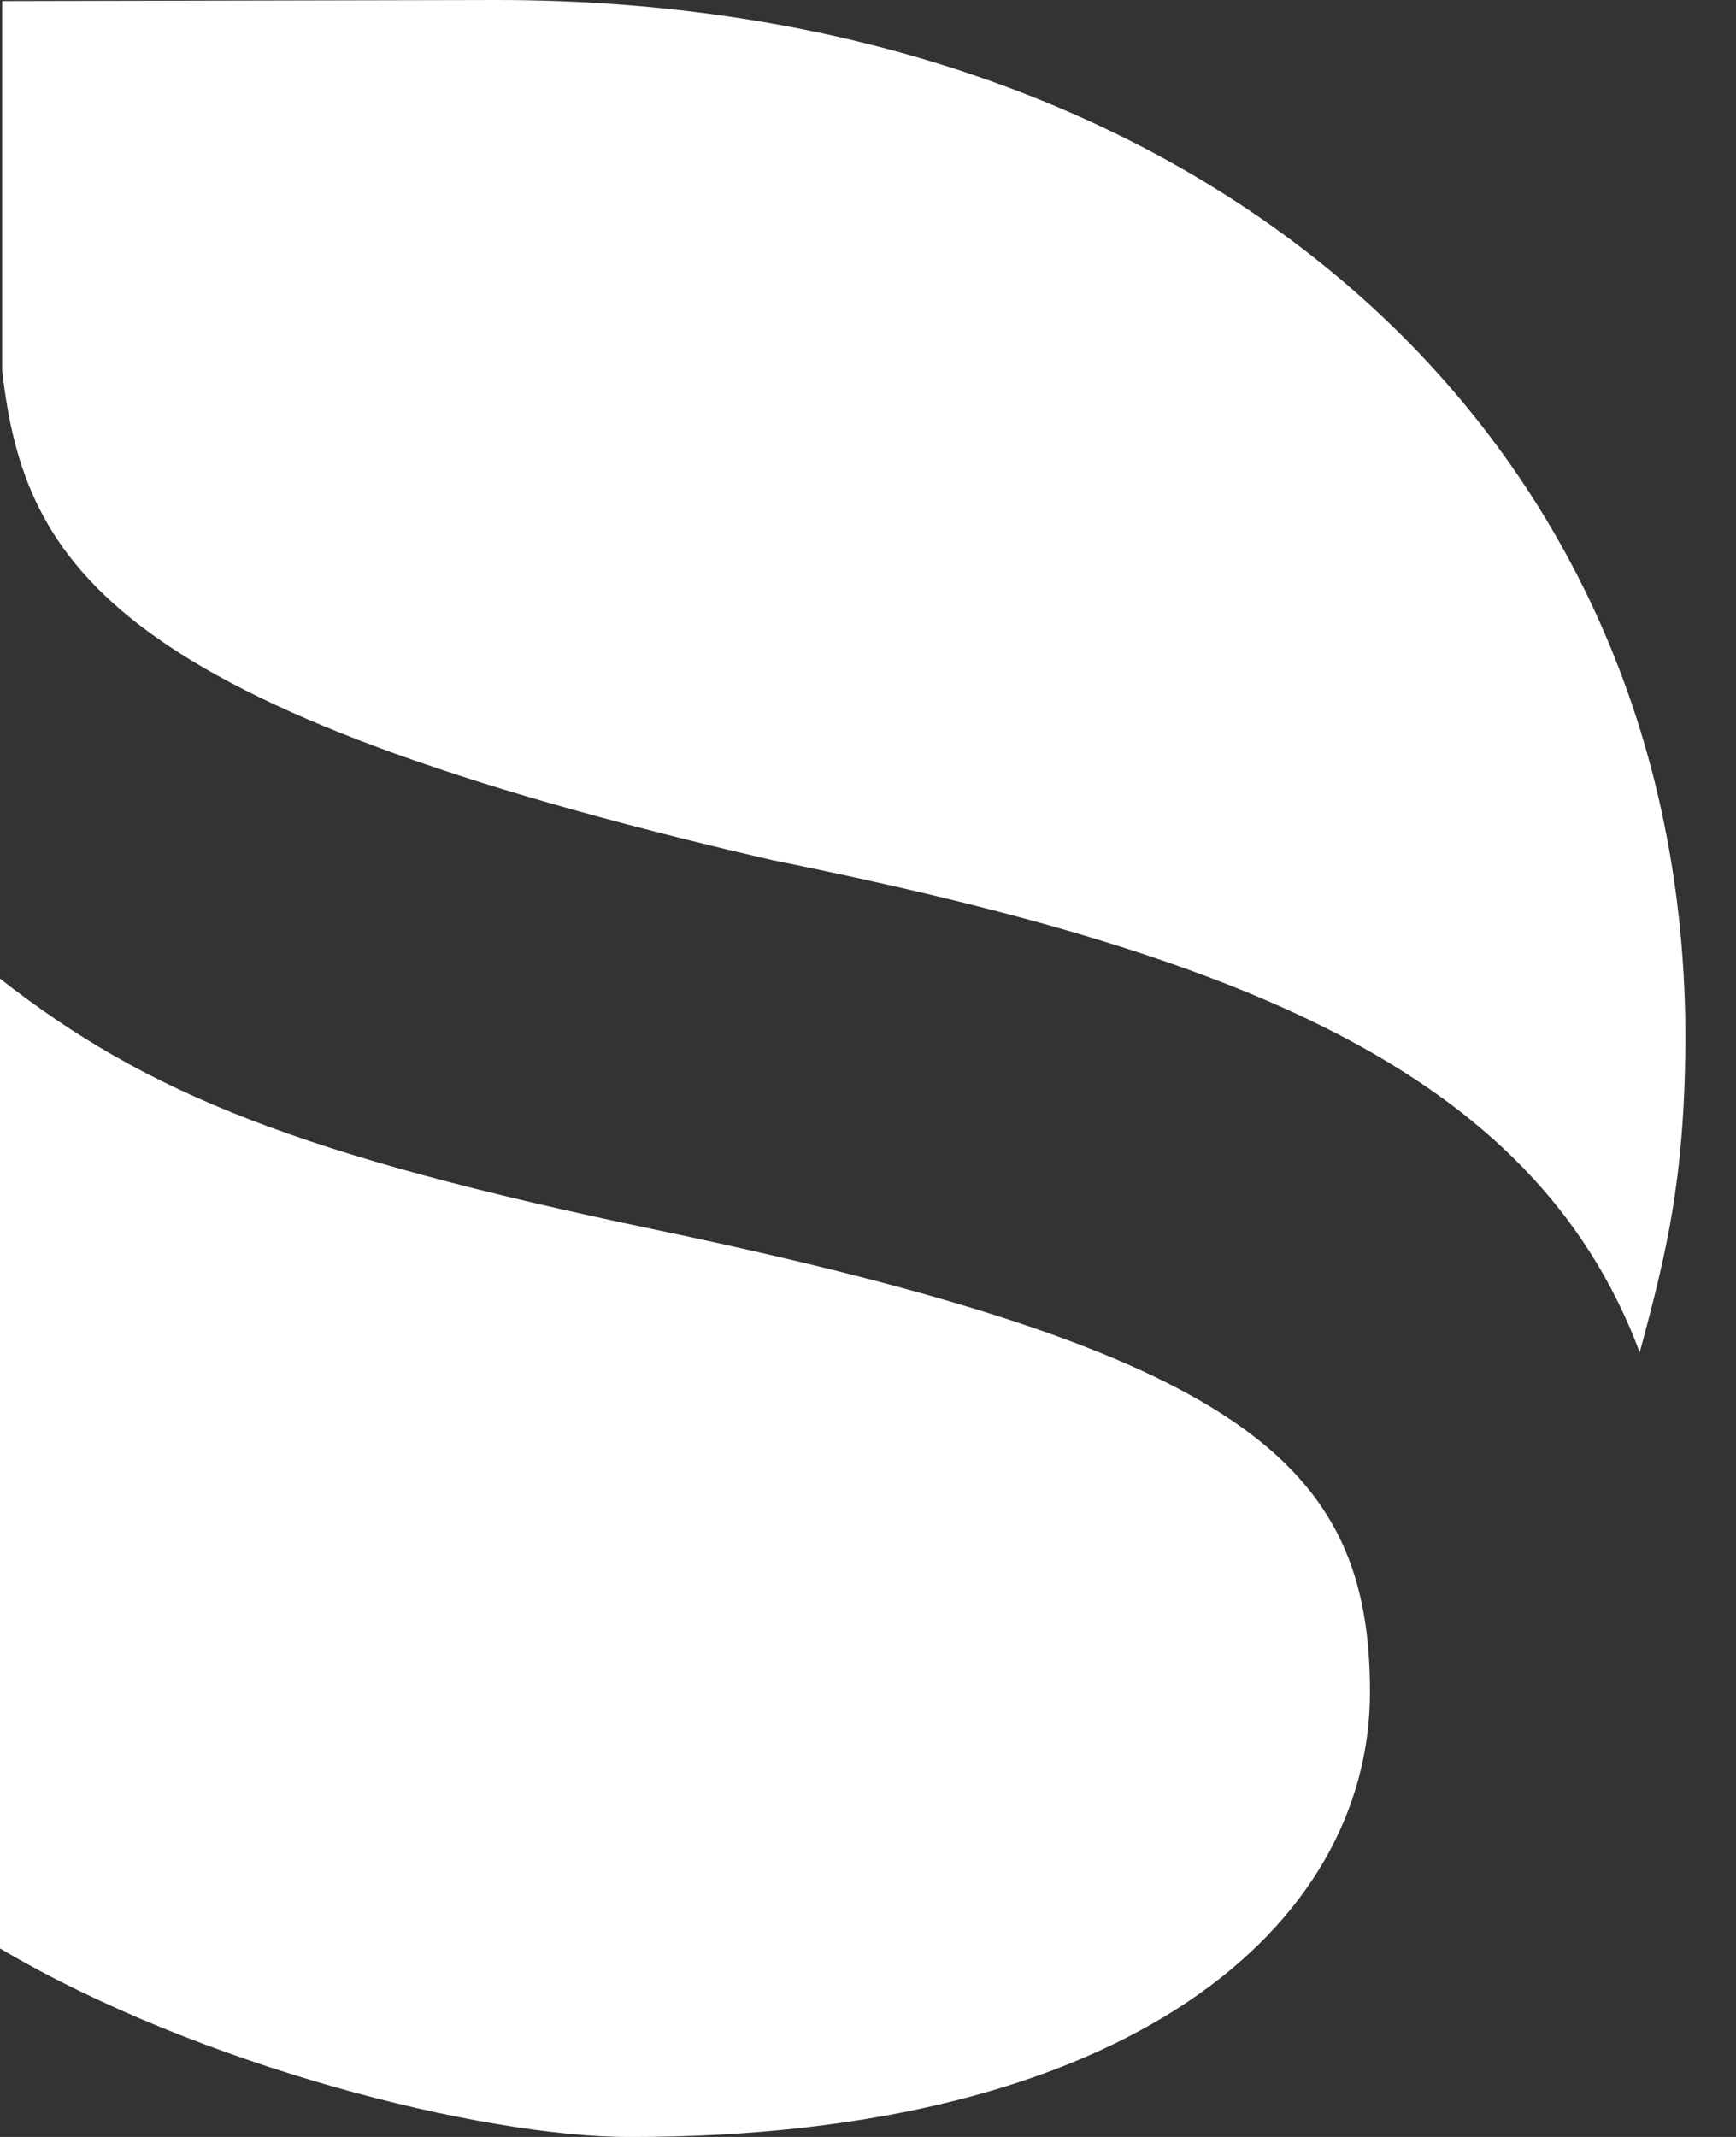 <svg width="26" height="32" viewBox="0 0 26 32" fill="none" xmlns="http://www.w3.org/2000/svg">
<rect x="0" y="0" width="26" height="32" fill="#333333" stroke="none"/>
<g id="Logo_mobile">
<path id="Vector" d="M7.446 0C17.913 0 25.293 6.422 25.242 15.636C25.226 17.67 24.959 18.767 24.558 20.251C22.955 15.975 18.414 14.265 11.553 12.877C1.703 10.602 0.367 8.488 0.033 5.551V0.016C0.017 0.016 7.479 0 7.446 0Z" fill="white"/>
<path id="Vector_2" d="M20.518 25.337C20.518 21.916 18.615 20.254 9.816 18.414C4.491 17.301 2.204 16.381 0 14.654V29.177C2.972 30.936 7.212 32.001 9.433 32.001C16.912 32.001 20.518 28.838 20.518 25.337Z" fill="white"/>
</g>
</svg>
